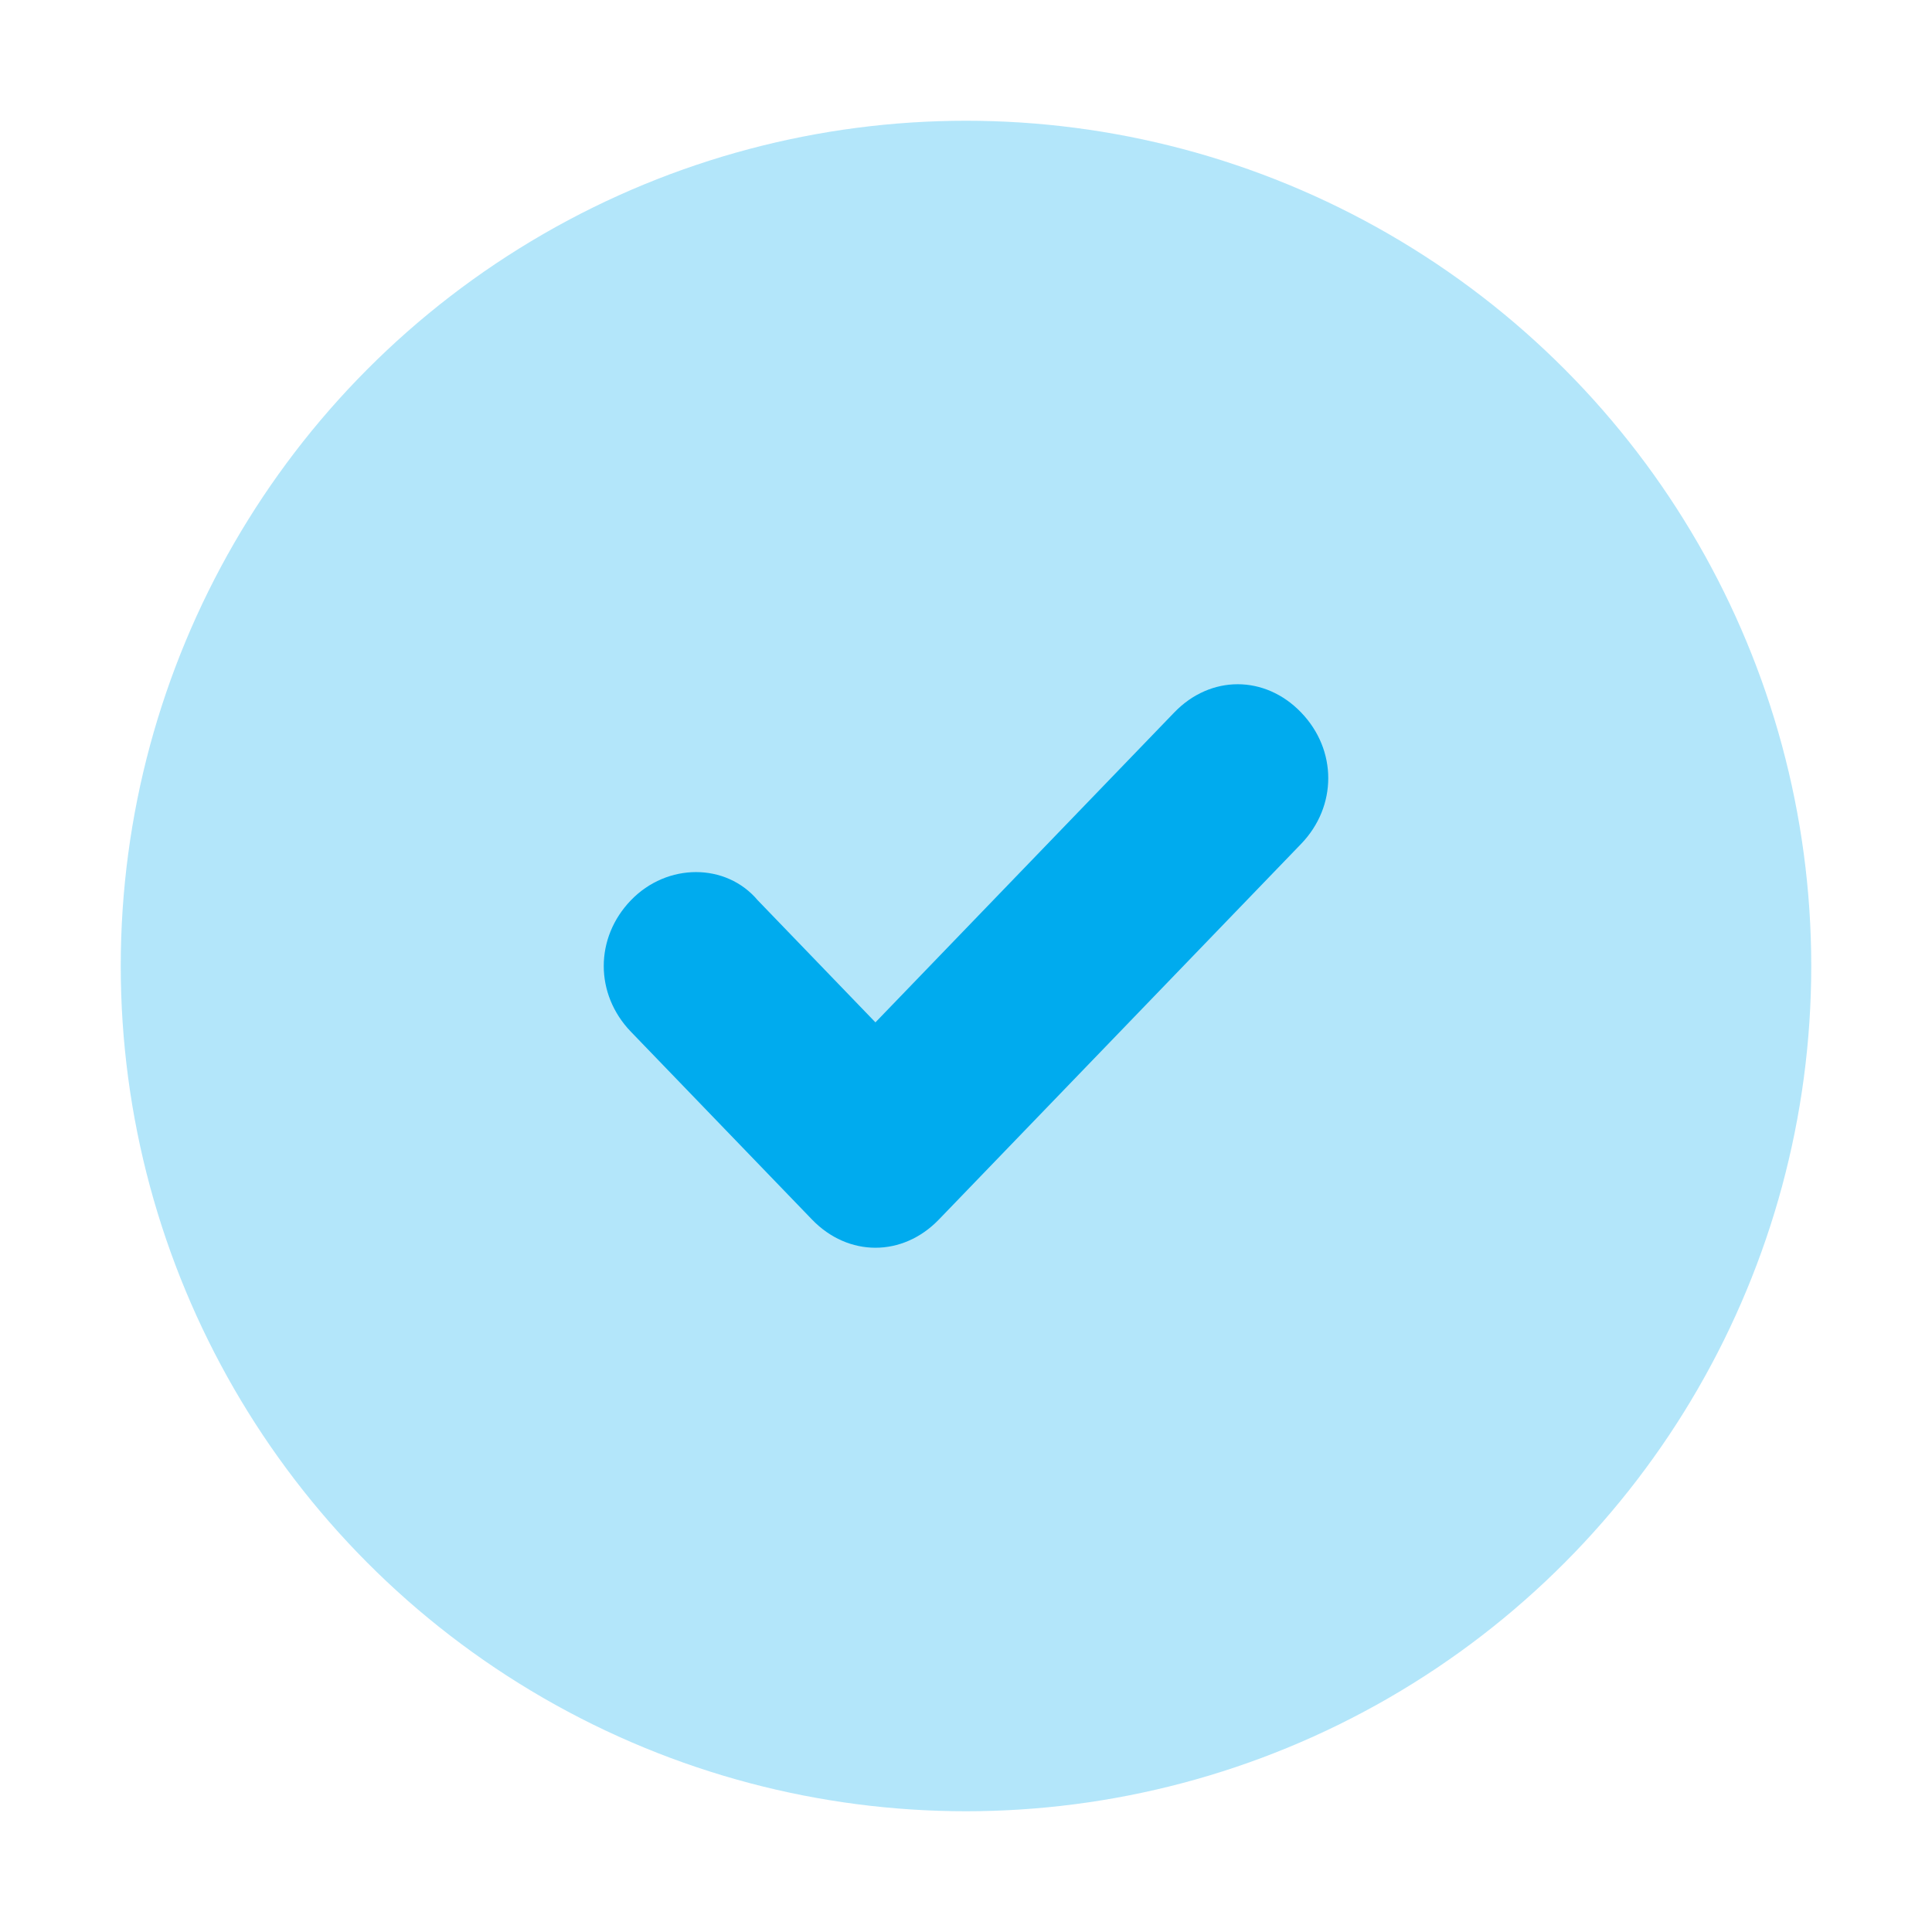 <?xml version="1.0" encoding="UTF-8"?>
<svg xmlns="http://www.w3.org/2000/svg" width="64" height="64" viewBox="0 0 64 64" fill="none">
  <circle opacity="0.3" cx="32" cy="32" r="28" fill="#00ABEE"></circle>
  <path fill-rule="evenodd" clip-rule="evenodd" d="M29 41.333C28.25 41.333 27.5 41.022 26.9 40.4L20.9 34.178C19.7 32.933 19.7 31.067 20.9 29.822C22.1 28.578 24.05 28.578 25.1 29.822L29 33.867L38.9 23.6C40.1 22.355 41.9 22.355 43.1 23.6C44.3 24.844 44.3 26.711 43.1 27.956L31.1 40.4C30.5 41.022 29.75 41.333 29 41.333Z" fill="#00ABEE"></path>
</svg>
